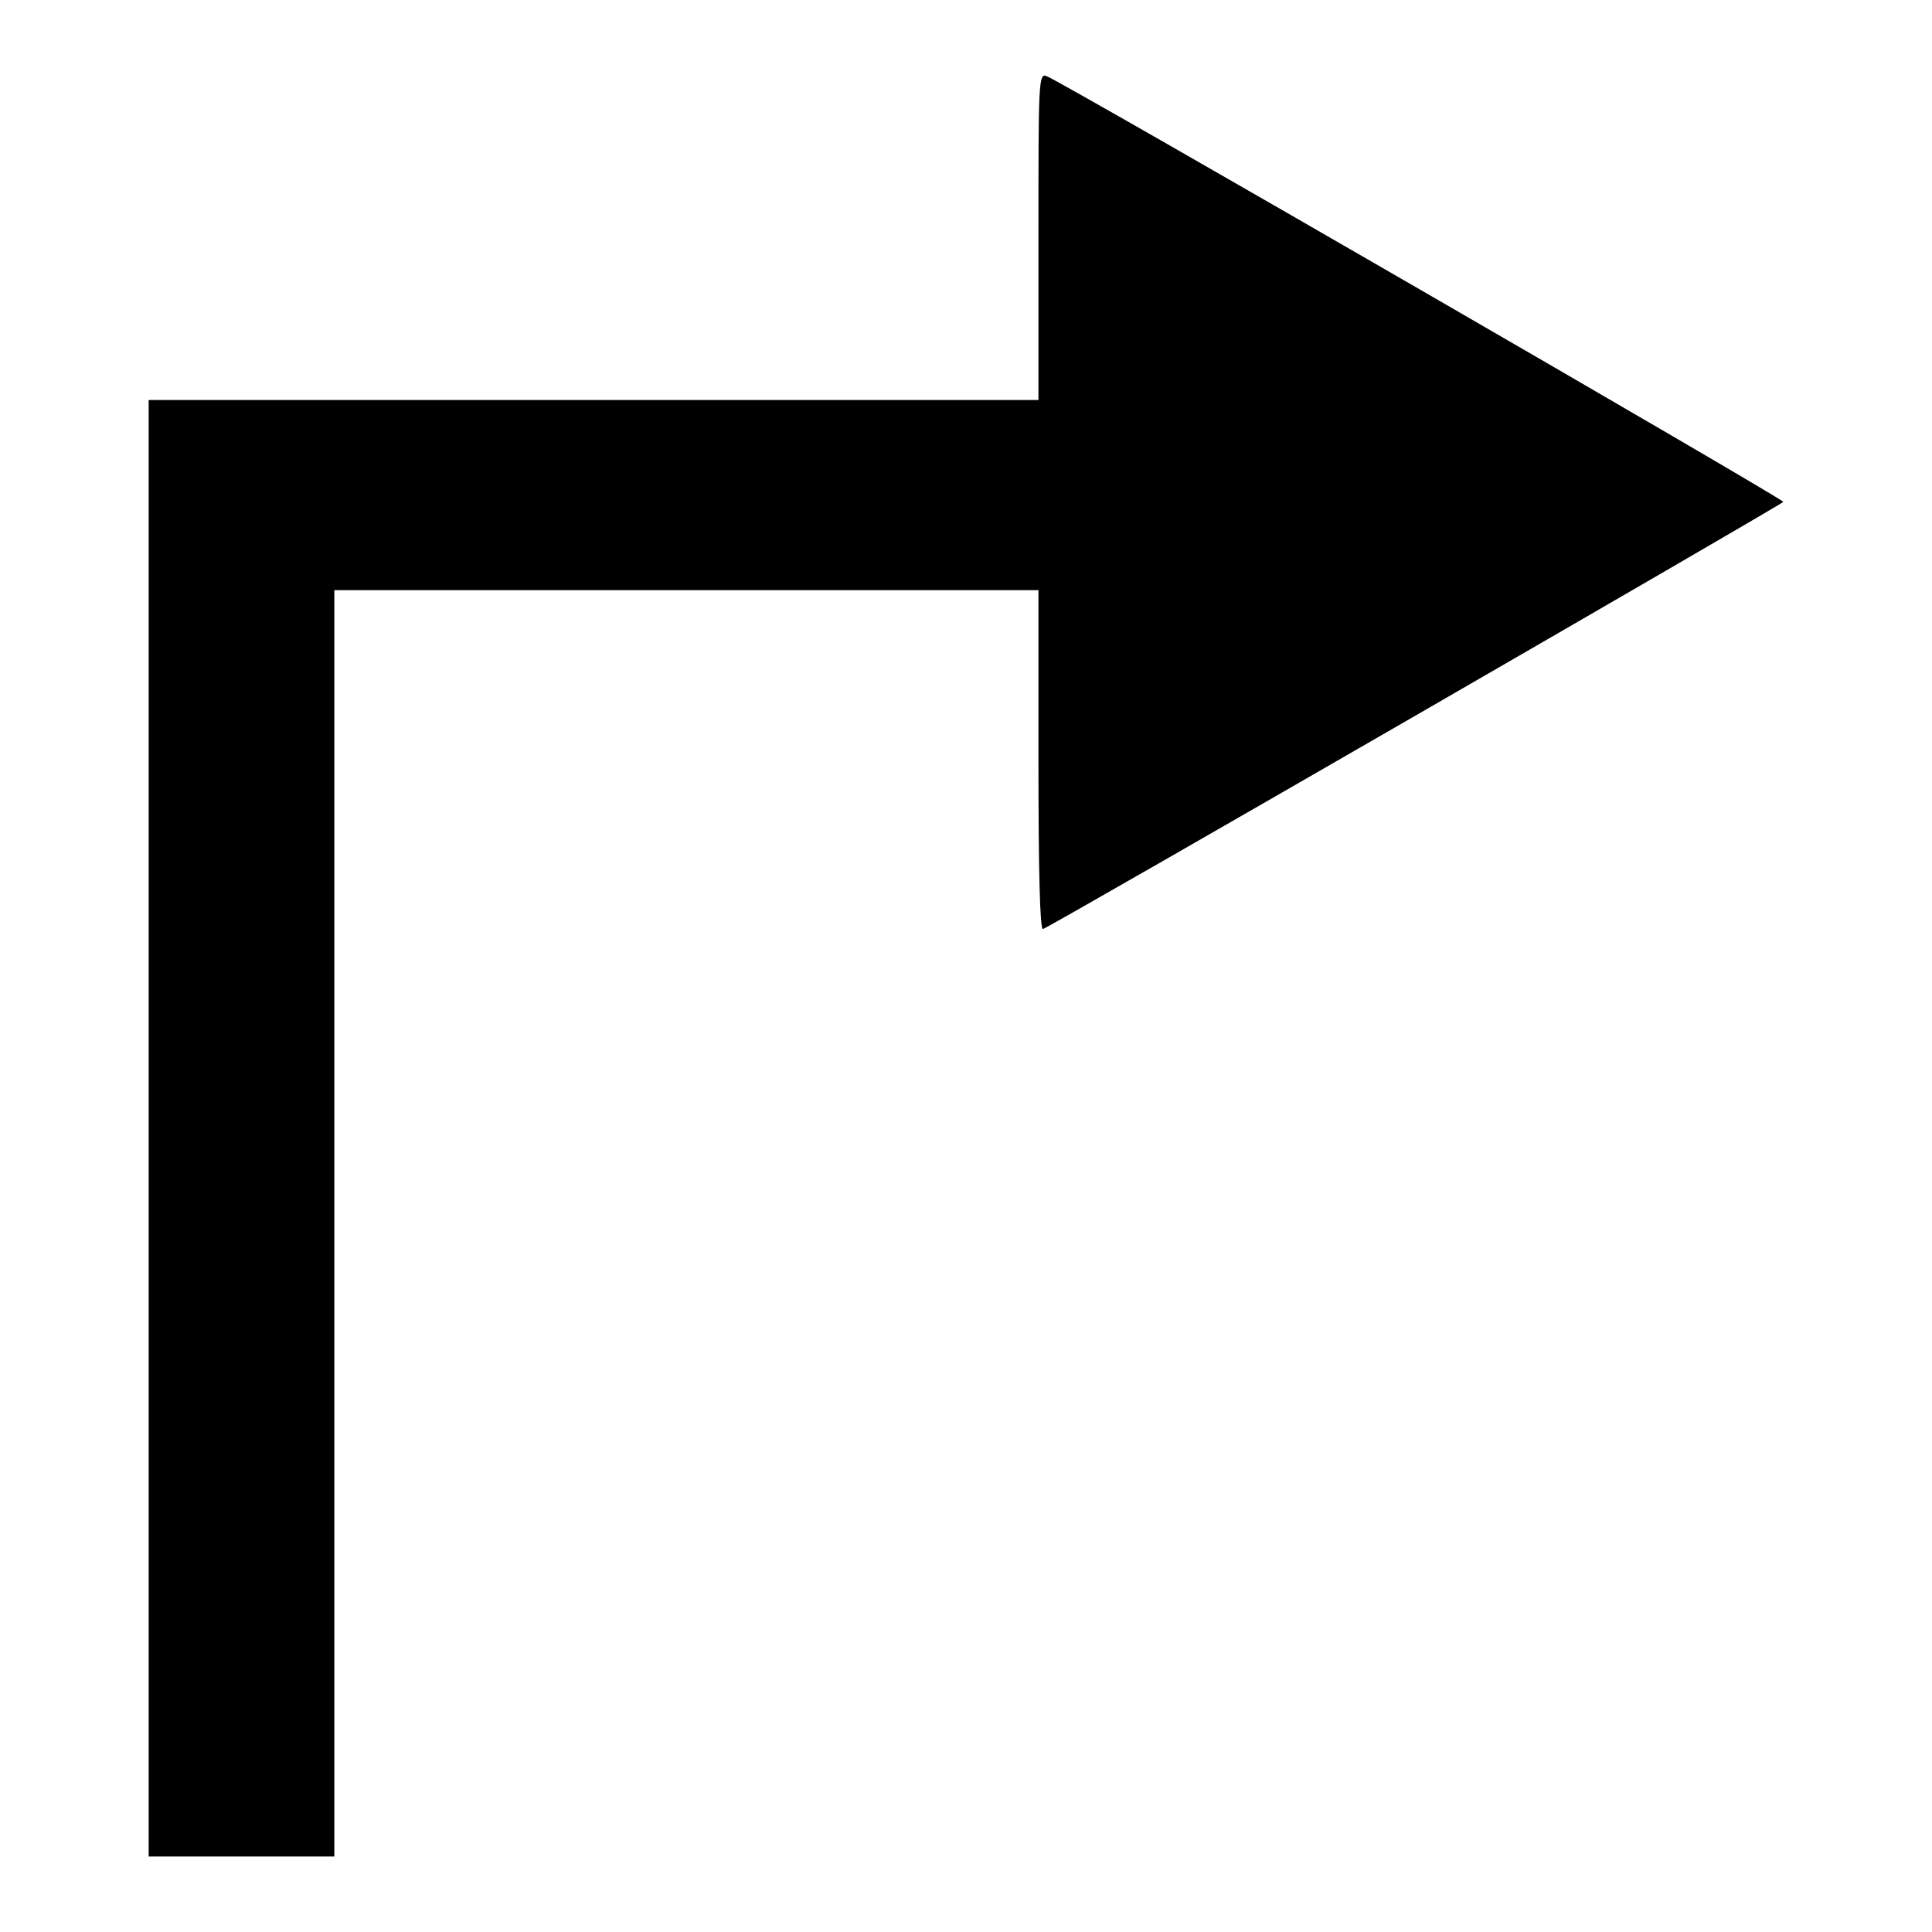 <?xml version="1.0" encoding="utf-8"?>
<!-- Svg Vector Icons : http://www.onlinewebfonts.com/icon -->
<!DOCTYPE svg PUBLIC "-//W3C//DTD SVG 1.1//EN" "http://www.w3.org/Graphics/SVG/1.1/DTD/svg11.dtd">
<svg version="1.1" xmlns="http://www.w3.org/2000/svg" xmlns:xlink="http://www.w3.org/1999/xlink" x="0px" y="0px" viewBox="0 0 256 256" enable-background="new 0 0 256 256" xml:space="preserve">
<g><g><g><path fill="#000000" d="M137.6,31.3v21.7H78.7H19.7v96.5V246h12.3h12.3v-83.9V78.2H91h46.6v22.6c0,14.7,0.2,22.5,0.6,22.3c1.2-0.4,98-56.3,98.1-56.6c0-0.4-95.8-55.8-97.6-56.4C137.6,9.6,137.6,10.9,137.6,31.3z"/></g></g></g>
</svg>